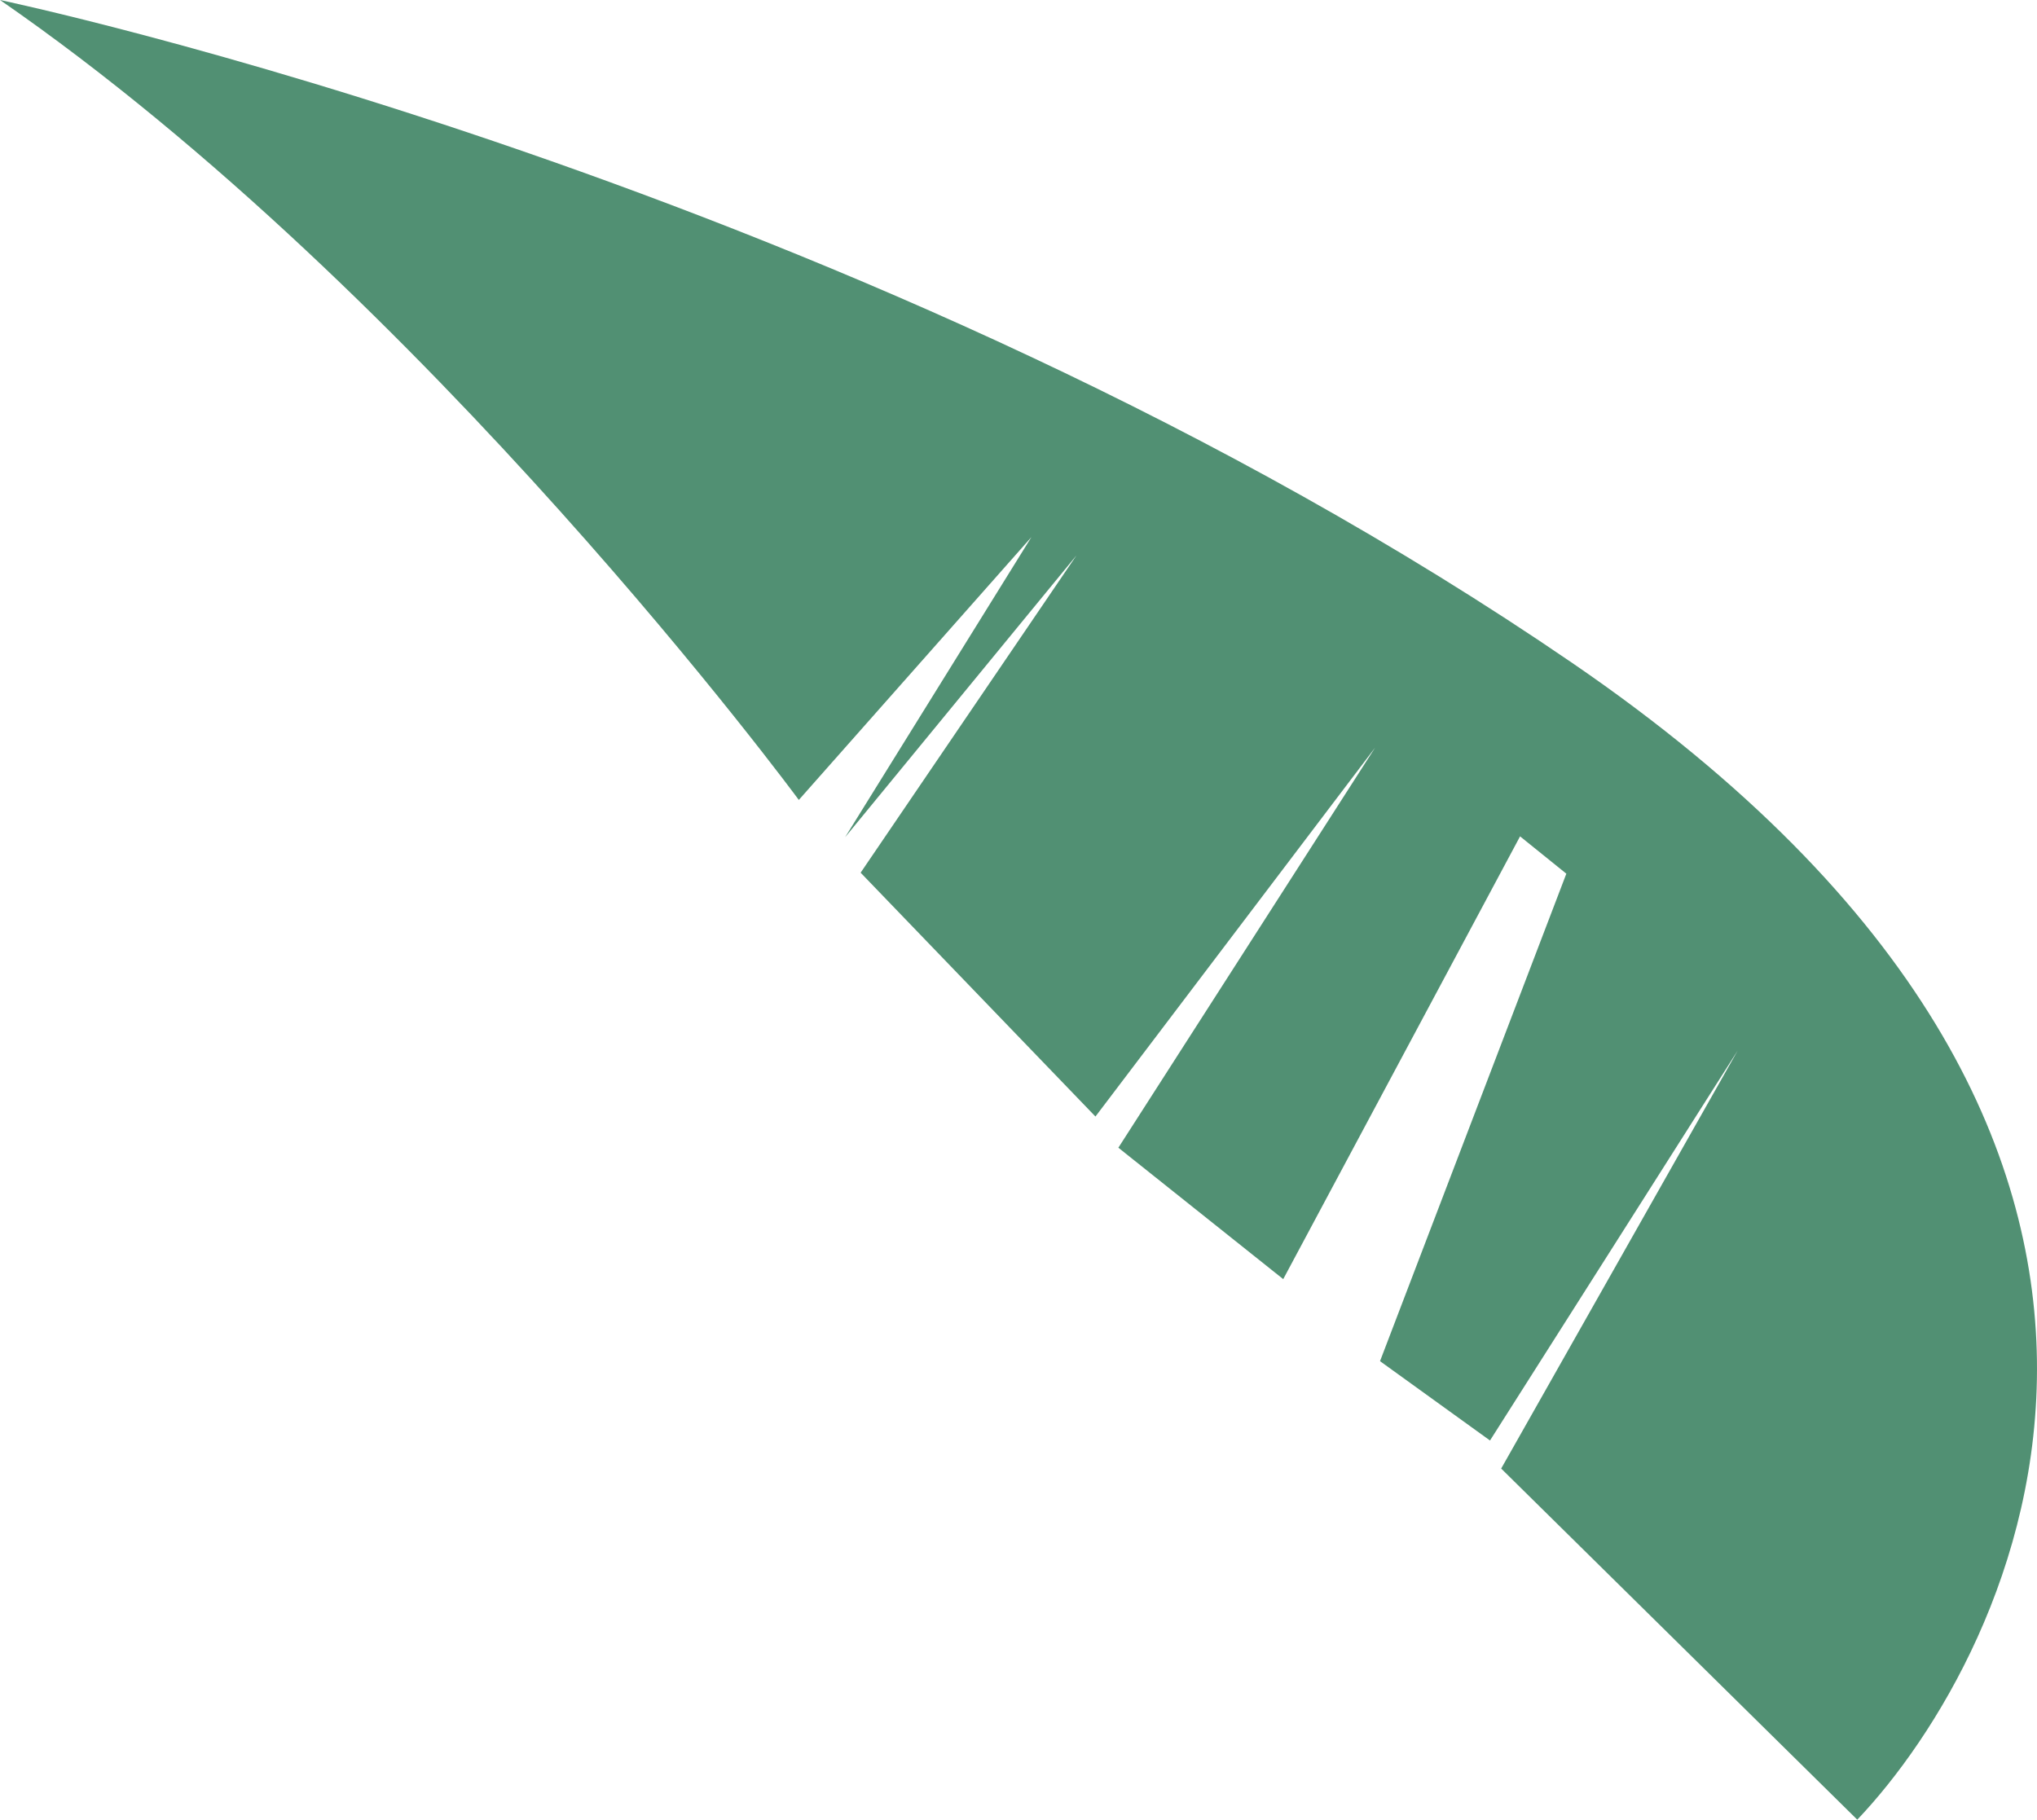 <?xml version="1.0" encoding="UTF-8"?> <svg xmlns="http://www.w3.org/2000/svg" id="Ebene_2" viewBox="0 0 182.25 162.84"><defs><style>.cls-1{fill:#519073;}</style></defs><g id="distant_plane"><path class="cls-1" d="M0,0S77.82,16.29,140.68,59.33c62.86,43.04,39.48,88.79,25.49,103.5l-31.86-31.42,21.16-37.4-22.16,34.89-9.84-7.1,16.67-43.62-4.14-3.34-21.19,39.62-14.75-11.76,22.97-35.8-25.02,33.01-21.01-21.82,19.31-28.39-20.7,25.22,16.67-26.86-20.81,23.52S38.23,26.41,0,0Z"></path></g></svg> 